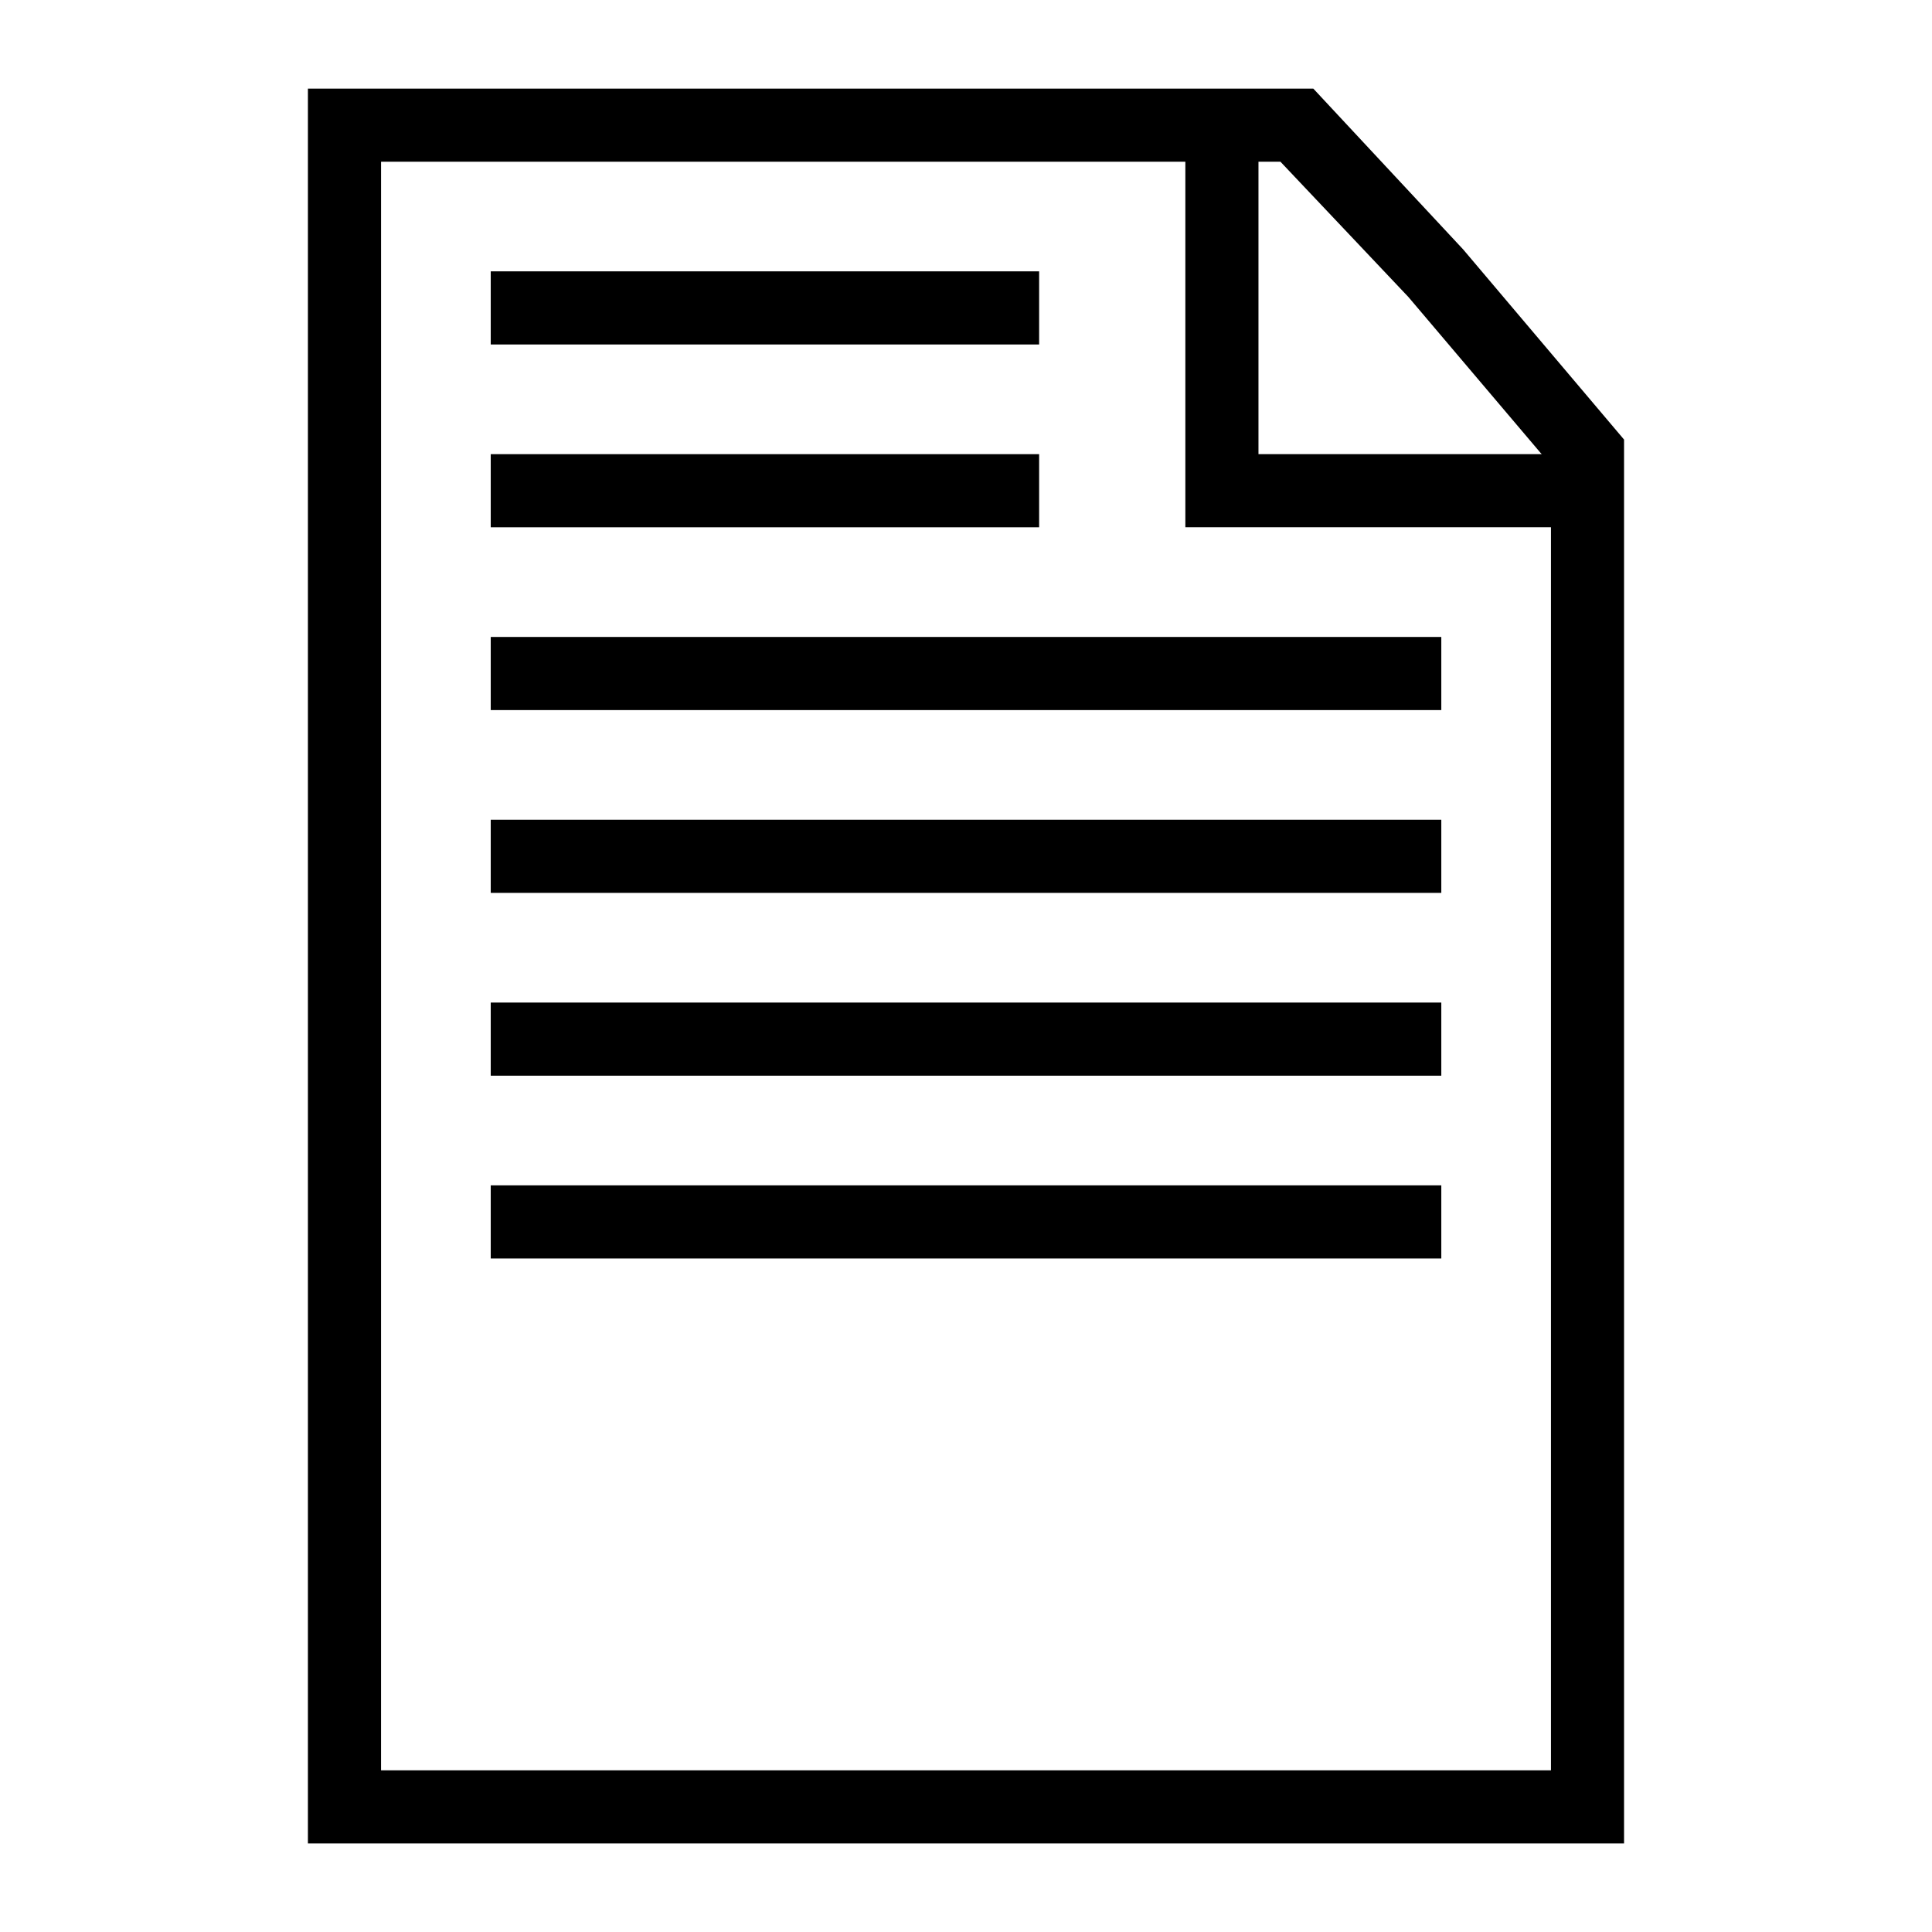 <?xml version="1.0" encoding="UTF-8"?>
<!-- Uploaded to: ICON Repo, www.iconrepo.com, Generator: ICON Repo Mixer Tools -->
<svg fill="#000000" width="800px" height="800px" version="1.1" viewBox="144 144 512 512" xmlns="http://www.w3.org/2000/svg">
 <g>
  <path d="m561.8 283.73h-103.67v-101.73h19.379v82.355h84.293z"/>
  <path d="m574.39 632.53h-348.79v-465.05h266.44l39.723 42.629 42.629 50.383zm-329.41-19.379h310.04v-345.88l-37.785-44.566-33.91-35.852h-238.34z"/>
  <path d="m274.05 215.91h145.33v19.379h-145.33z"/>
  <path d="m274.05 264.36h145.33v19.379h-145.33z"/>
  <path d="m274.05 312.8h251.91v19.379h-251.91z"/>
  <path d="m274.05 361.24h251.91v19.379h-251.91z"/>
  <path d="m274.05 409.69h251.91v19.379h-251.91z"/>
  <path d="m274.05 458.13h251.91v19.379h-251.91z"/>
 </g>
</svg>